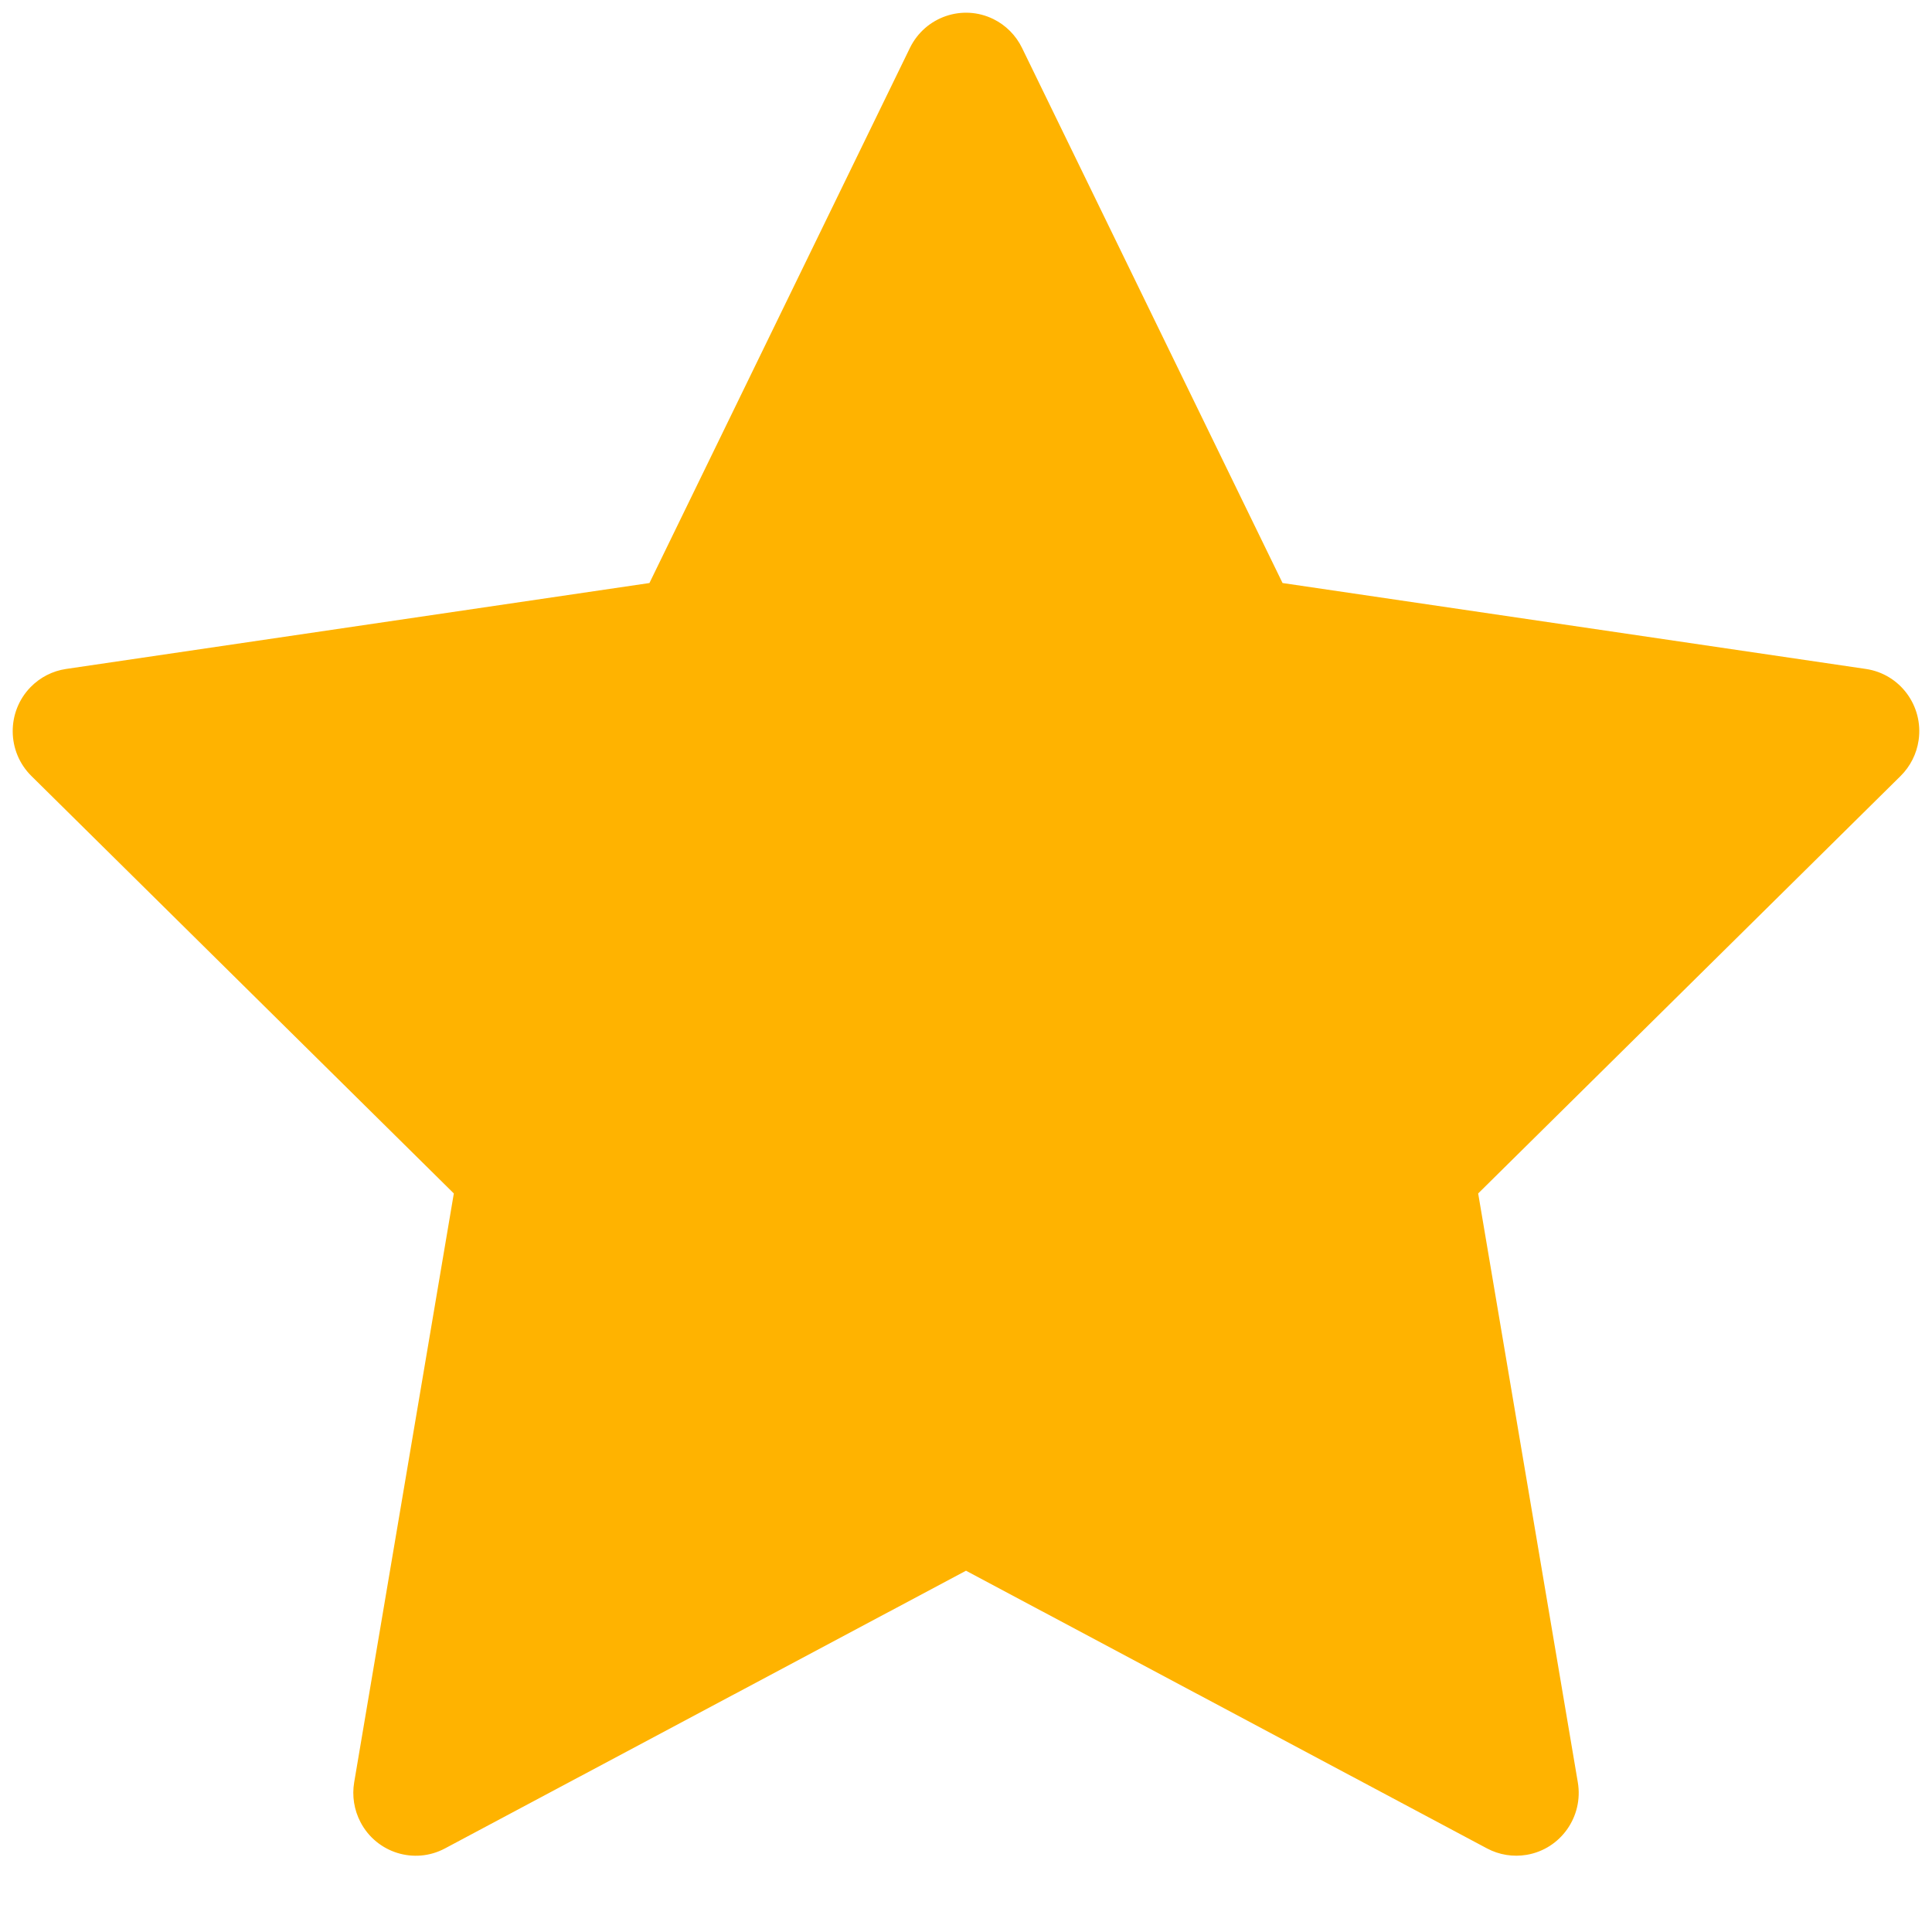 <svg
  width="15px"
  height="15px"
  viewBox="0 0 40 40"
  version="1.1"
  xmlns="http://www.w3.org/2000/svg"
>
  <defs />
  <g id="starFull" stroke="none" strokeWidth="1" fill="none" fillRule="evenodd">
    <g fill="#FFB300" fillRule="nonzero" id="StarFull">
      <path d="M20,32.52 L9.212,38.27 C8.581,38.606 7.799,38.363 7.465,37.728 C7.332,37.475 7.285,37.184 7.333,36.901 L9.396,24.709 L0.65,16.066 C0.141,15.563 0.133,14.739 0.633,14.226 C0.831,14.023 1.089,13.891 1.368,13.85 L13.446,12.071 L18.839,0.992 C19.154,0.347 19.928,0.08 20.569,0.396 C20.826,0.523 21.034,0.733 21.16,0.992 L26.554,12.071 L38.631,13.85 C39.338,13.954 39.826,14.615 39.723,15.326 C39.682,15.607 39.551,15.867 39.35,16.066 L30.604,24.709 L32.667,36.901 C32.787,37.609 32.313,38.282 31.61,38.402 C31.329,38.45 31.04,38.404 30.788,38.27 L20,32.52 Z" />
    </g>
  </g>
</svg>
